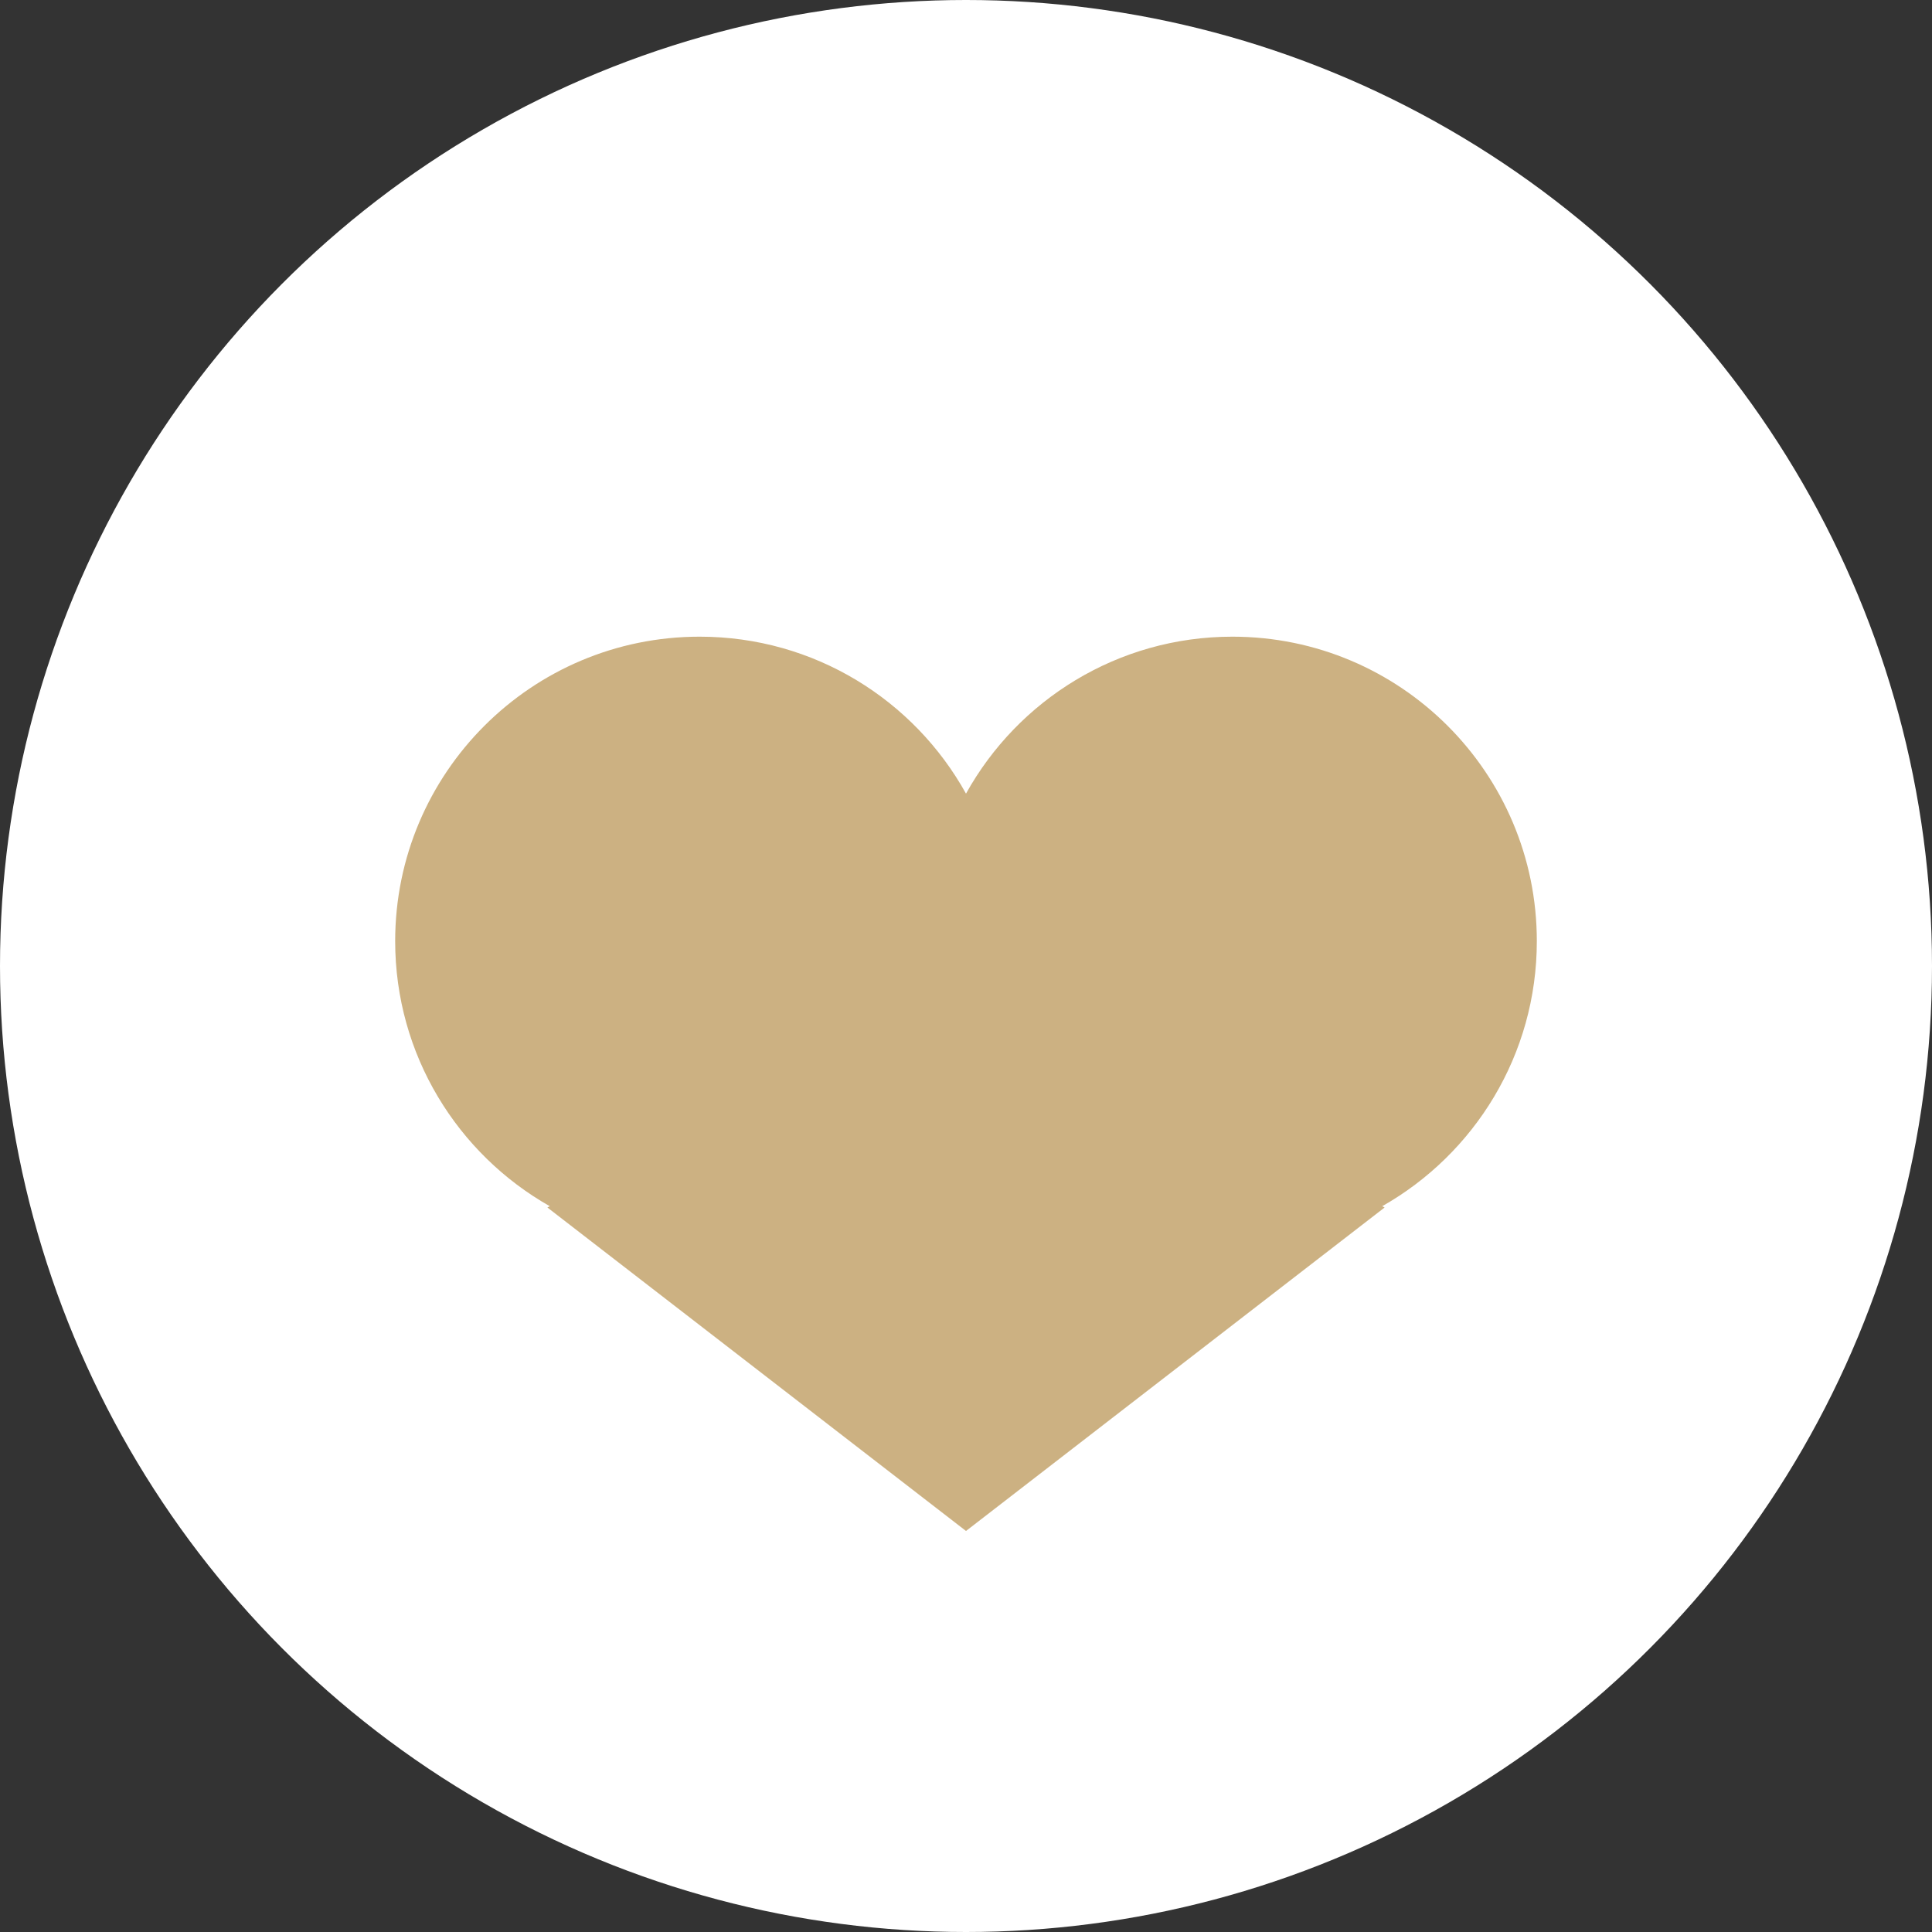 <svg width="72" height="72" viewBox="0 0 72 72" fill="none" xmlns="http://www.w3.org/2000/svg">
<rect x="0" y="0" width="72" height="72" fill="#333333" stroke="none"/>
<circle cx="36" cy="36" r="36" fill="white"/>
<path fill-rule="evenodd" clip-rule="evenodd" d="M36 29.576C34.065 26.088 30.345 23.727 26.073 23.727C19.807 23.727 14.727 28.807 14.727 35.073C14.727 39.309 17.049 43.003 20.489 44.952L20.4 45L36 57.055L51.6 45L51.511 44.952C54.951 43.003 57.273 39.309 57.273 35.073C57.273 28.807 52.193 23.727 45.928 23.727C41.656 23.727 37.936 26.088 36 29.576Z" fill="#CCB182"/>
</svg>
